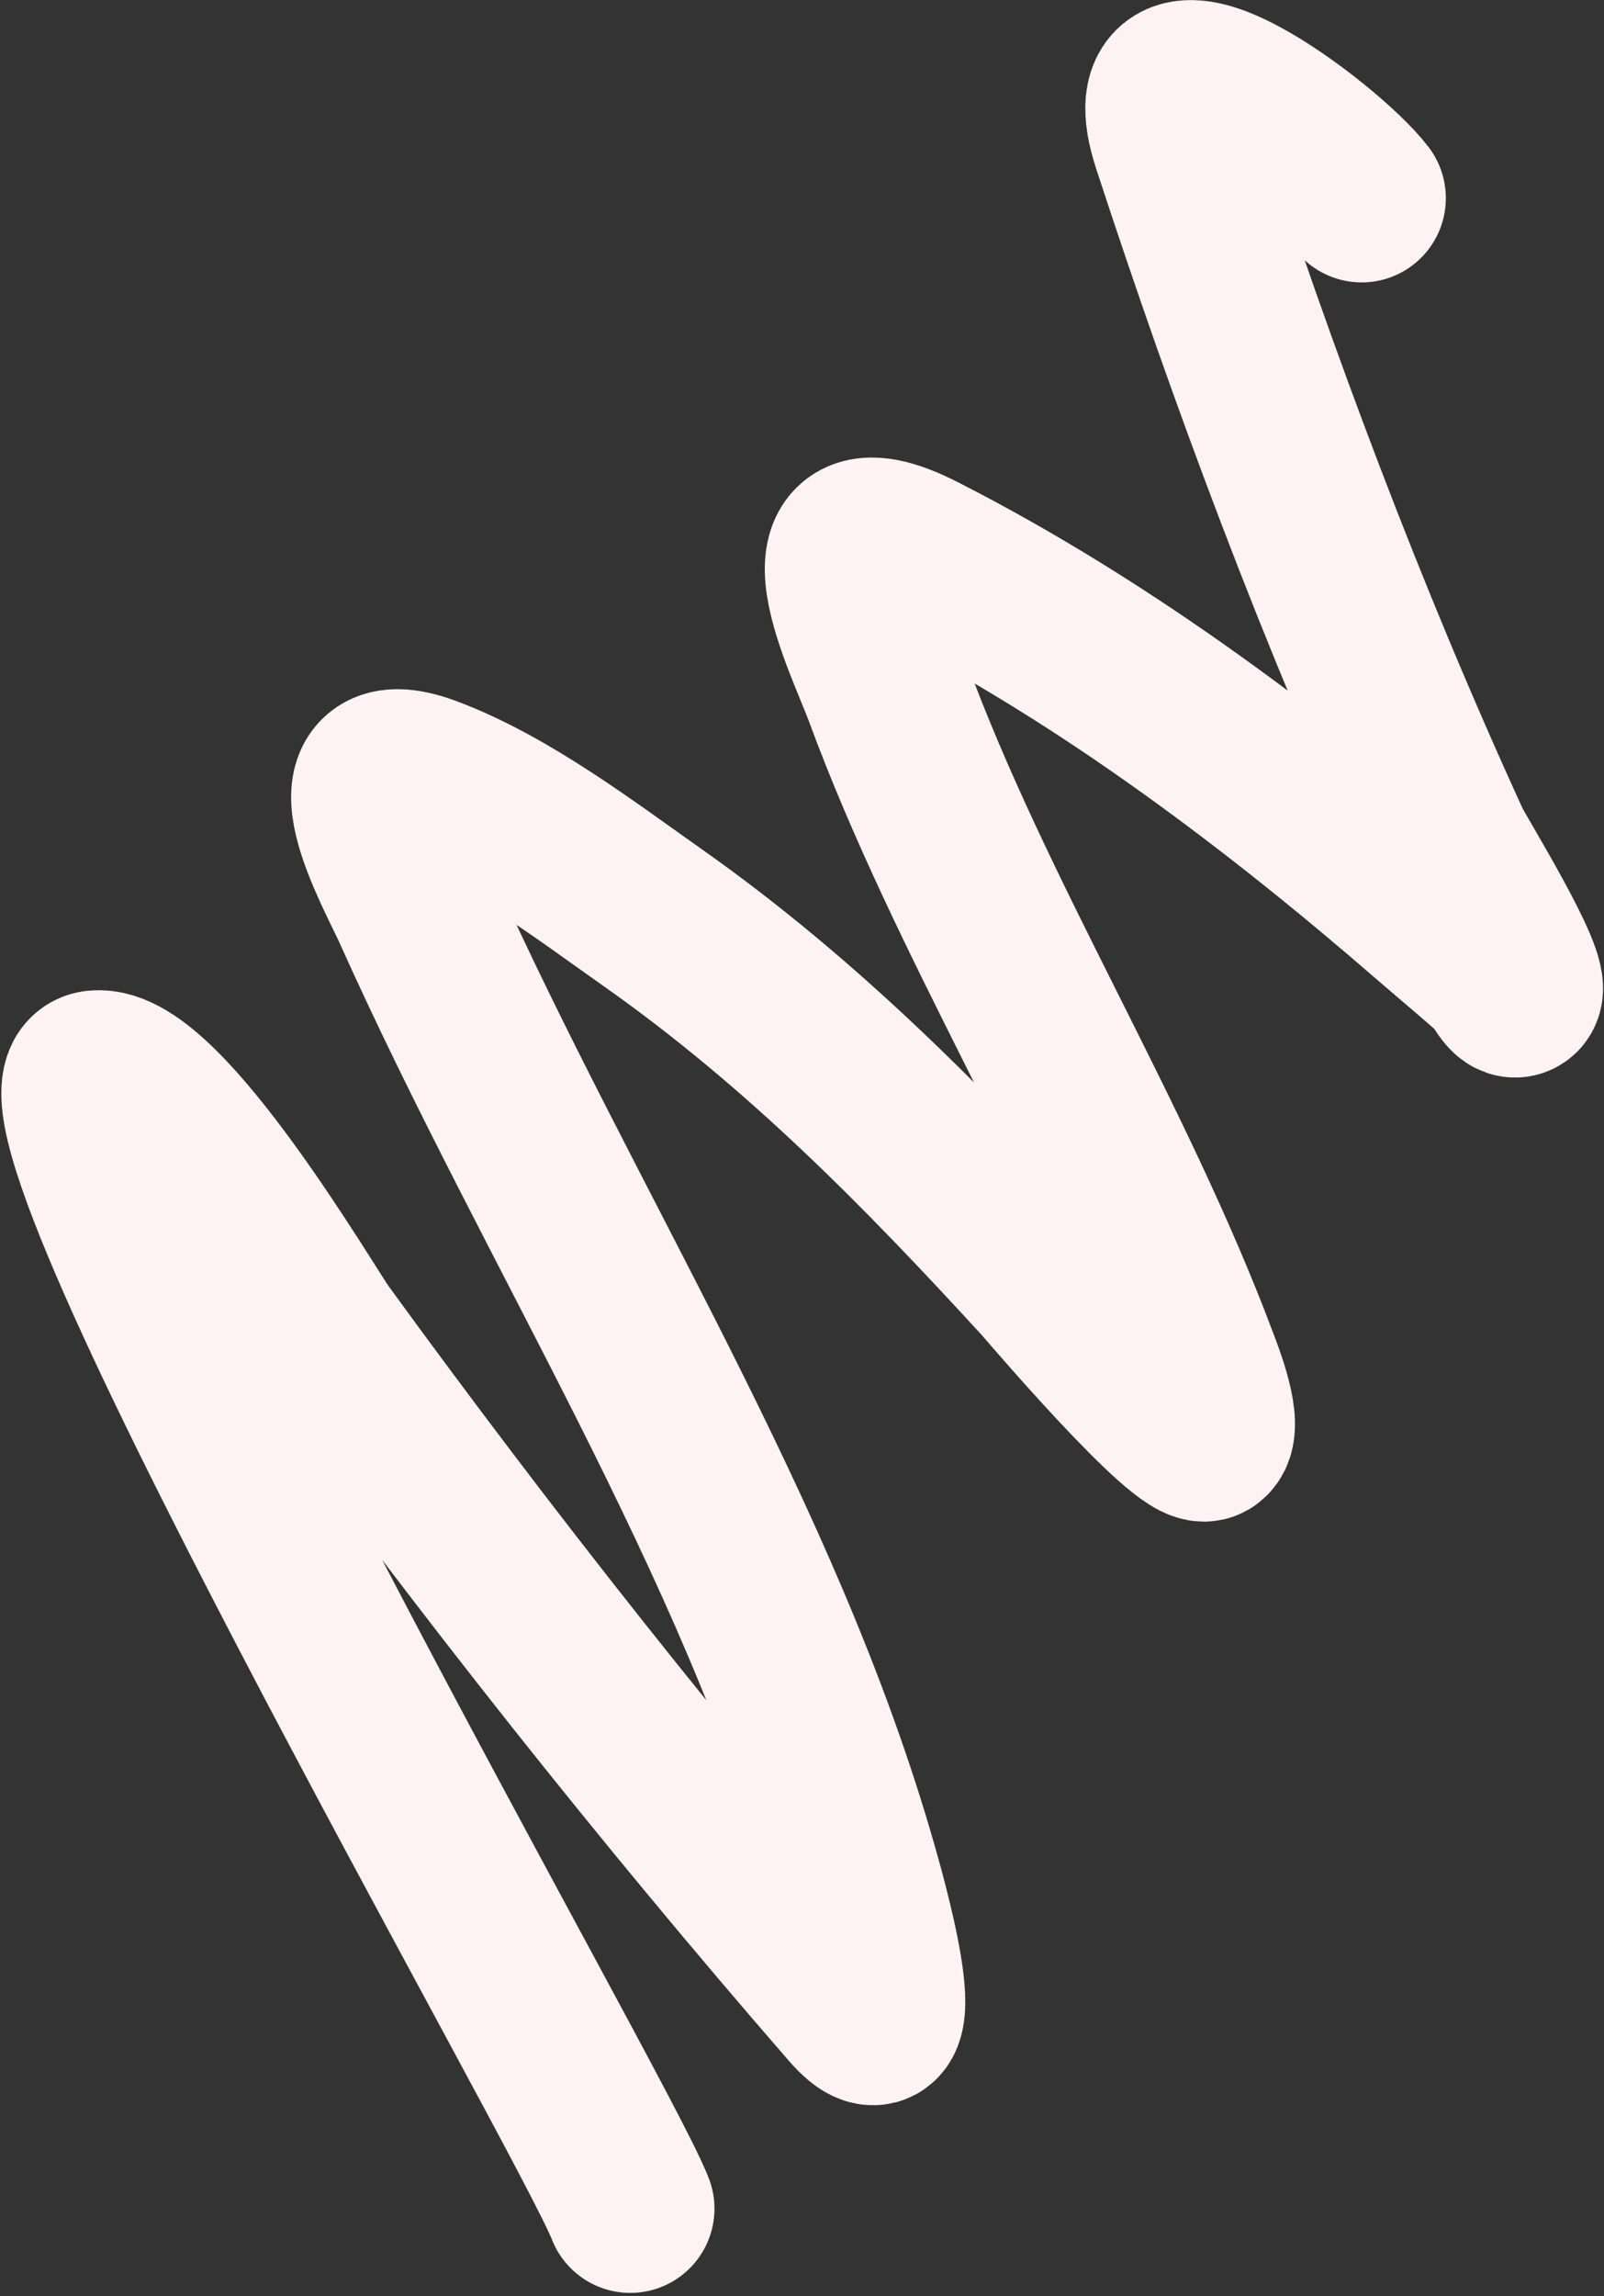<?xml version="1.0" encoding="UTF-8"?> <svg xmlns="http://www.w3.org/2000/svg" width="381" height="545" viewBox="0 0 381 545" fill="none"><rect x="0" y="0" width="381" height="545" fill="#333333" stroke="none"/> <path d="M149.707 524.248C140.954 501.6 -0.155 257.373 22.84 255.069C38.175 253.532 72.016 311.389 76.06 316.948C115.356 370.967 157.632 424.436 202.39 475.944C217.202 492.989 203.662 446.676 202.873 443.896C180.372 364.607 133.254 292.202 98.836 215.466C95.201 207.361 77.438 176.121 101.654 185.239C120.43 192.309 139.349 206.777 154.971 217.774C190.804 242.999 219.936 272.842 248.019 303.465C249.033 304.571 282.167 343.528 286.47 341.057C289.865 339.108 284.624 325.896 283.79 323.67C263.595 269.73 230.673 218.003 210.882 164.21C206.799 153.113 188.6 117.062 218.499 132.299C263.354 155.156 304.311 186.303 340.465 217.657C345.421 221.955 350.523 226.154 355.377 230.526C357.159 232.131 358.929 236.945 360.483 235.5C363.273 232.905 345.027 203.606 343.633 200.561C318.502 145.689 297.737 89.932 279.425 33.965C268.646 1.02 314.384 35.244 323.429 47.033" stroke="#FFF2F5" stroke-width="40" stroke-linecap="round"></path> </svg> 